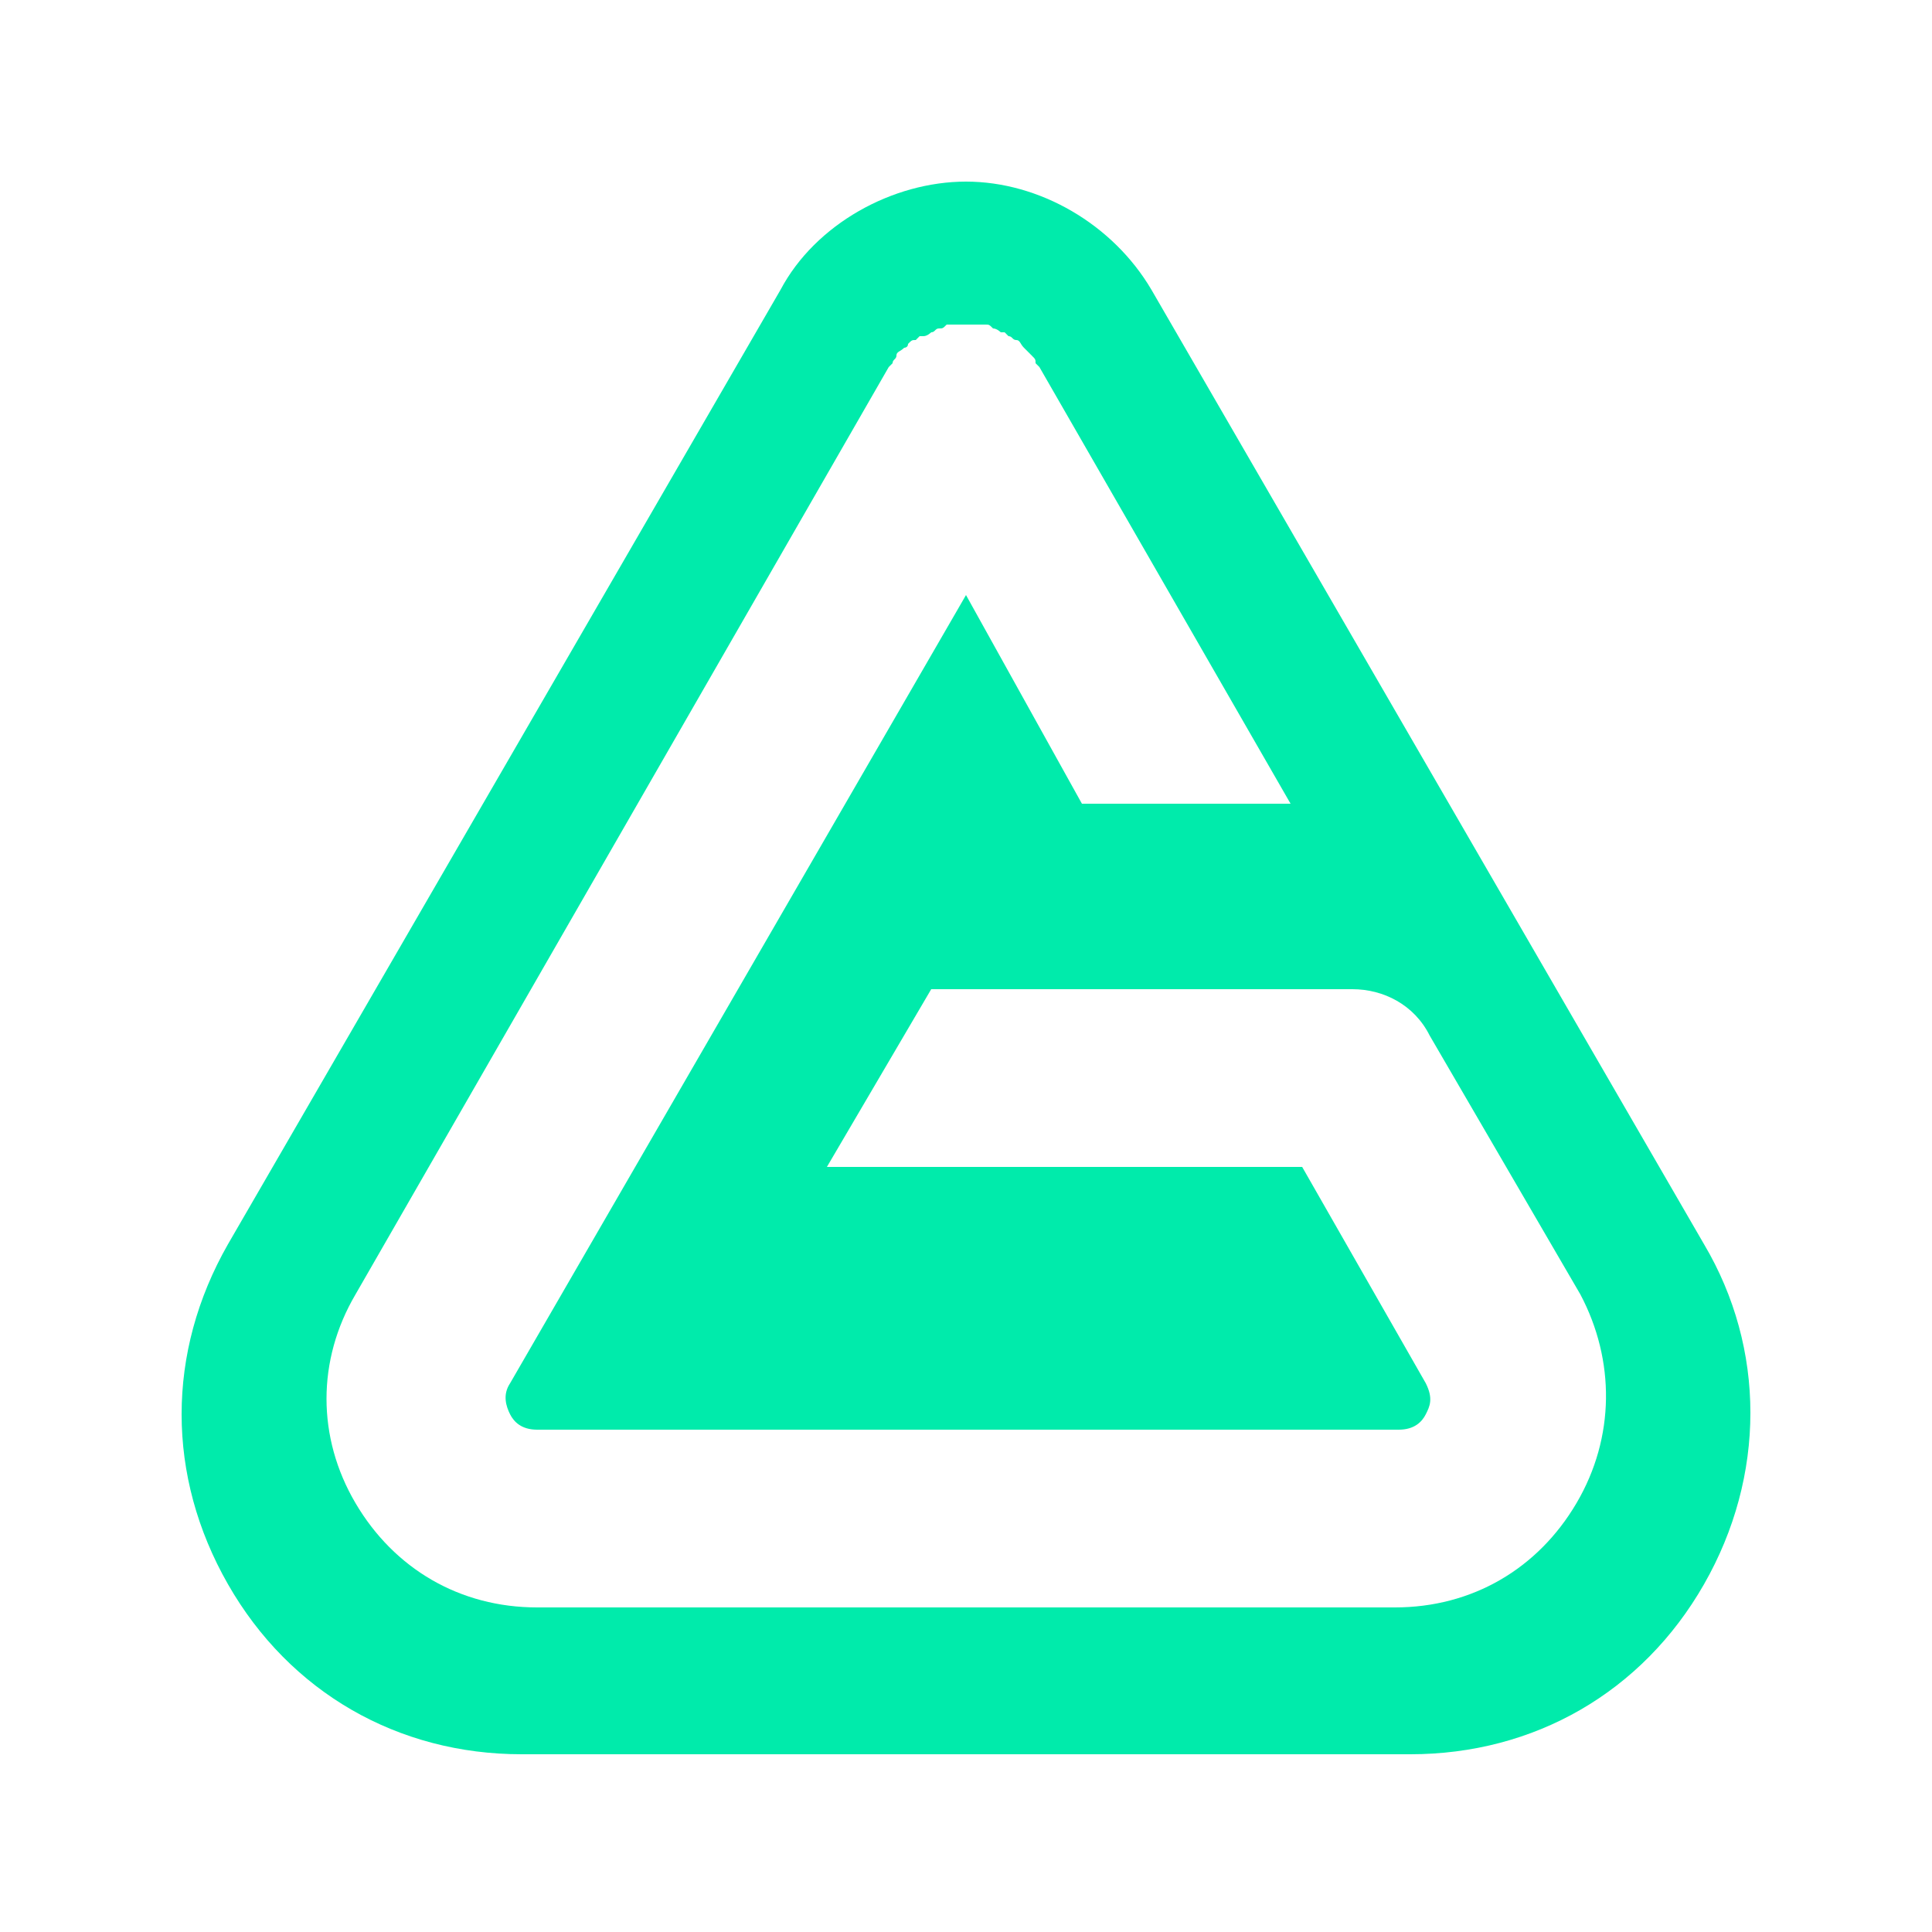 <?xml version="1.0" encoding="utf-8"?>
<!-- Generator: Adobe Illustrator 27.6.1, SVG Export Plug-In . SVG Version: 6.00 Build 0)  -->
<svg version="1.1" id="Layer_1" xmlns="http://www.w3.org/2000/svg" xmlns:xlink="http://www.w3.org/1999/xlink" x="0px" y="0px"
	 viewBox="0 0 50 50" style="enable-background:new 0 0 50 50;" xml:space="preserve">
<style type="text/css">
	.st0{fill:#00EBAB;}
</style>
<path class="st0" d="M44.1,32.2L29.8,7.5c-1-1.7-2.9-2.8-4.8-2.8s-3.9,1.1-4.8,2.8L5.9,32.2c-1.6,2.8-1.6,6,0,8.8
	c1.6,2.8,4.4,4.4,7.6,4.4h23c3.2,0,6-1.6,7.6-4.4C45.7,38.2,45.7,34.9,44.1,32.2z M40.8,38.9c-1,1.7-2.7,2.7-4.7,2.7H13.9
	c-2,0-3.7-1-4.7-2.7c-1-1.7-1-3.7,0-5.4L23,9.5c0,0,0.1-0.1,0.1-0.1c0-0.1,0.1-0.1,0.1-0.2c0-0.1,0.1-0.1,0.2-0.2
	C23.4,9,23.5,9,23.5,8.9c0.1-0.1,0.1-0.1,0.2-0.1c0,0,0.1-0.1,0.1-0.1c0,0,0,0,0.1,0c0.1,0,0.2-0.1,0.2-0.1c0.1,0,0.1-0.1,0.2-0.1
	c0.1,0,0.1,0,0.2-0.1c0.1,0,0.1,0,0.2,0c0.1,0,0.1,0,0.2,0c0.1,0,0.1,0,0.2,0c0.1,0,0.1,0,0.2,0c0.1,0,0.1,0,0.2,0
	c0.1,0,0.1,0,0.2,0.1c0.1,0,0.2,0.1,0.2,0.1c0,0,0,0,0.1,0c0,0,0.1,0.1,0.1,0.1c0.1,0,0.1,0.1,0.2,0.1c0.1,0,0.1,0.1,0.2,0.2
	c0.1,0.1,0.1,0.1,0.2,0.2c0.1,0.1,0.1,0.1,0.1,0.2c0,0,0.1,0.1,0.1,0.1l6.5,11.3h-5.4L25,15.4L13.2,35.8c-0.2,0.3-0.1,0.6,0,0.8
	s0.3,0.4,0.7,0.4h22.3c0.4,0,0.6-0.2,0.7-0.4s0.2-0.4,0-0.8l-3.2-5.6H21.4l2.7-4.6h10.9c0.8,0,1.6,0.4,2,1.2l3.9,6.7
	C41.8,35.2,41.8,37.2,40.8,38.9z"/>
</svg>

